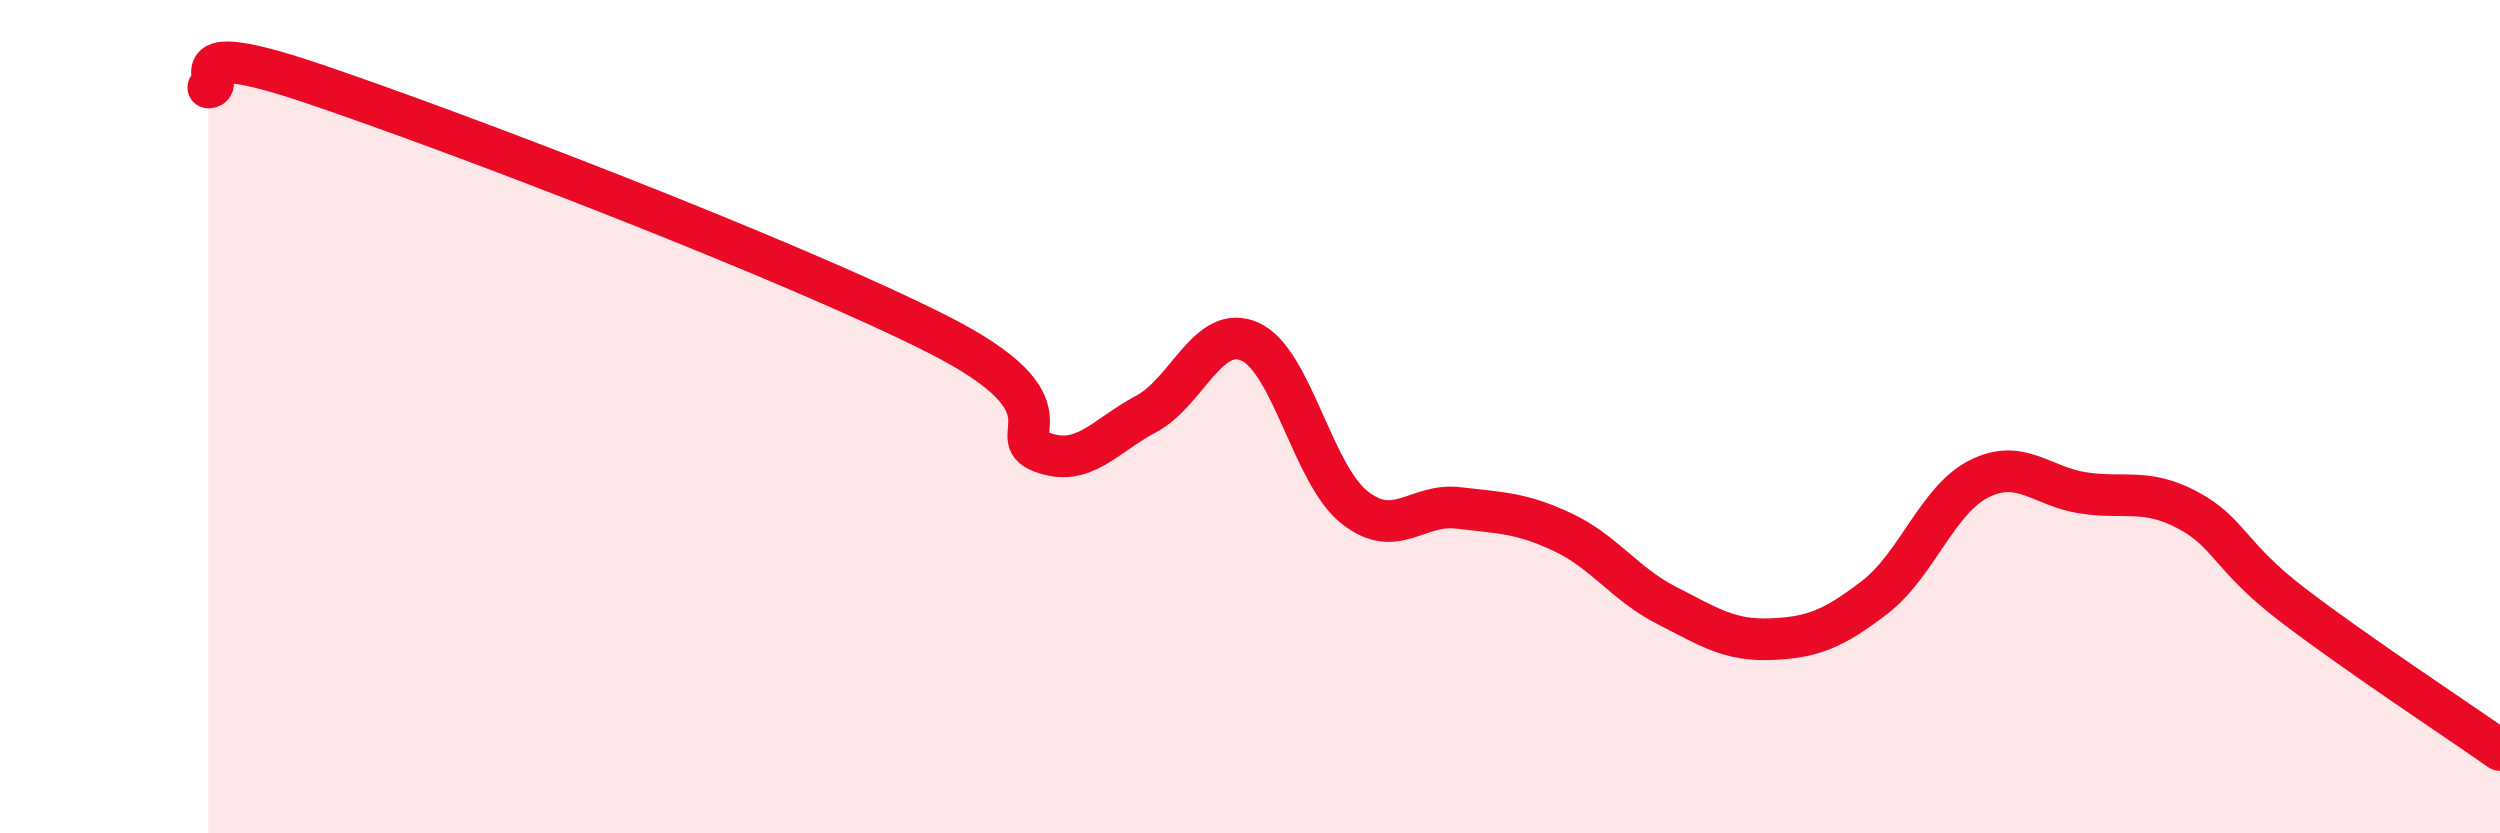 
    <svg width="60" height="20" viewBox="0 0 60 20" xmlns="http://www.w3.org/2000/svg">
      <path
        d="M 5,2.1 C 5.5,2.08 4,0.82 7.5,2 C 11,3.18 19,6.25 22.5,8.02 C 26,9.79 24,10.47 25,10.85 C 26,11.23 26.5,10.47 27.5,9.94 C 28.5,9.41 29,7.75 30,8.2 C 31,8.65 31.5,11.37 32.5,12.17 C 33.5,12.97 34,12.07 35,12.19 C 36,12.31 36.5,12.3 37.5,12.77 C 38.5,13.24 39,14.02 40,14.53 C 41,15.04 41.5,15.38 42.5,15.34 C 43.5,15.3 44,15.1 45,14.33 C 46,13.56 46.5,11.99 47.5,11.49 C 48.5,10.99 49,11.68 50,11.83 C 51,11.98 51.5,11.71 52.5,12.24 C 53.5,12.77 53.5,13.35 55,14.5 C 56.5,15.65 59,17.3 60,18L60 20L5 20Z"
        fill="#EB0A25"
        opacity="0.1"
        stroke-linecap="round"
        stroke-linejoin="round"
      />
      <path
        d="M 5,2.1 C 5.5,2.08 4,0.82 7.5,2 C 11,3.18 19,6.25 22.5,8.02 C 26,9.79 24,10.47 25,10.85 C 26,11.23 26.5,10.47 27.5,9.94 C 28.5,9.41 29,7.75 30,8.2 C 31,8.65 31.5,11.37 32.5,12.17 C 33.5,12.97 34,12.07 35,12.19 C 36,12.31 36.5,12.3 37.5,12.77 C 38.5,13.24 39,14.02 40,14.53 C 41,15.04 41.5,15.38 42.5,15.34 C 43.5,15.3 44,15.1 45,14.33 C 46,13.56 46.5,11.99 47.5,11.49 C 48.5,10.99 49,11.68 50,11.83 C 51,11.98 51.5,11.71 52.5,12.24 C 53.5,12.77 53.5,13.35 55,14.5 C 56.5,15.65 59,17.3 60,18"
        stroke="#EB0A25"
        stroke-width="1"
        fill="none"
        stroke-linecap="round"
        stroke-linejoin="round"
      />
    </svg>
  